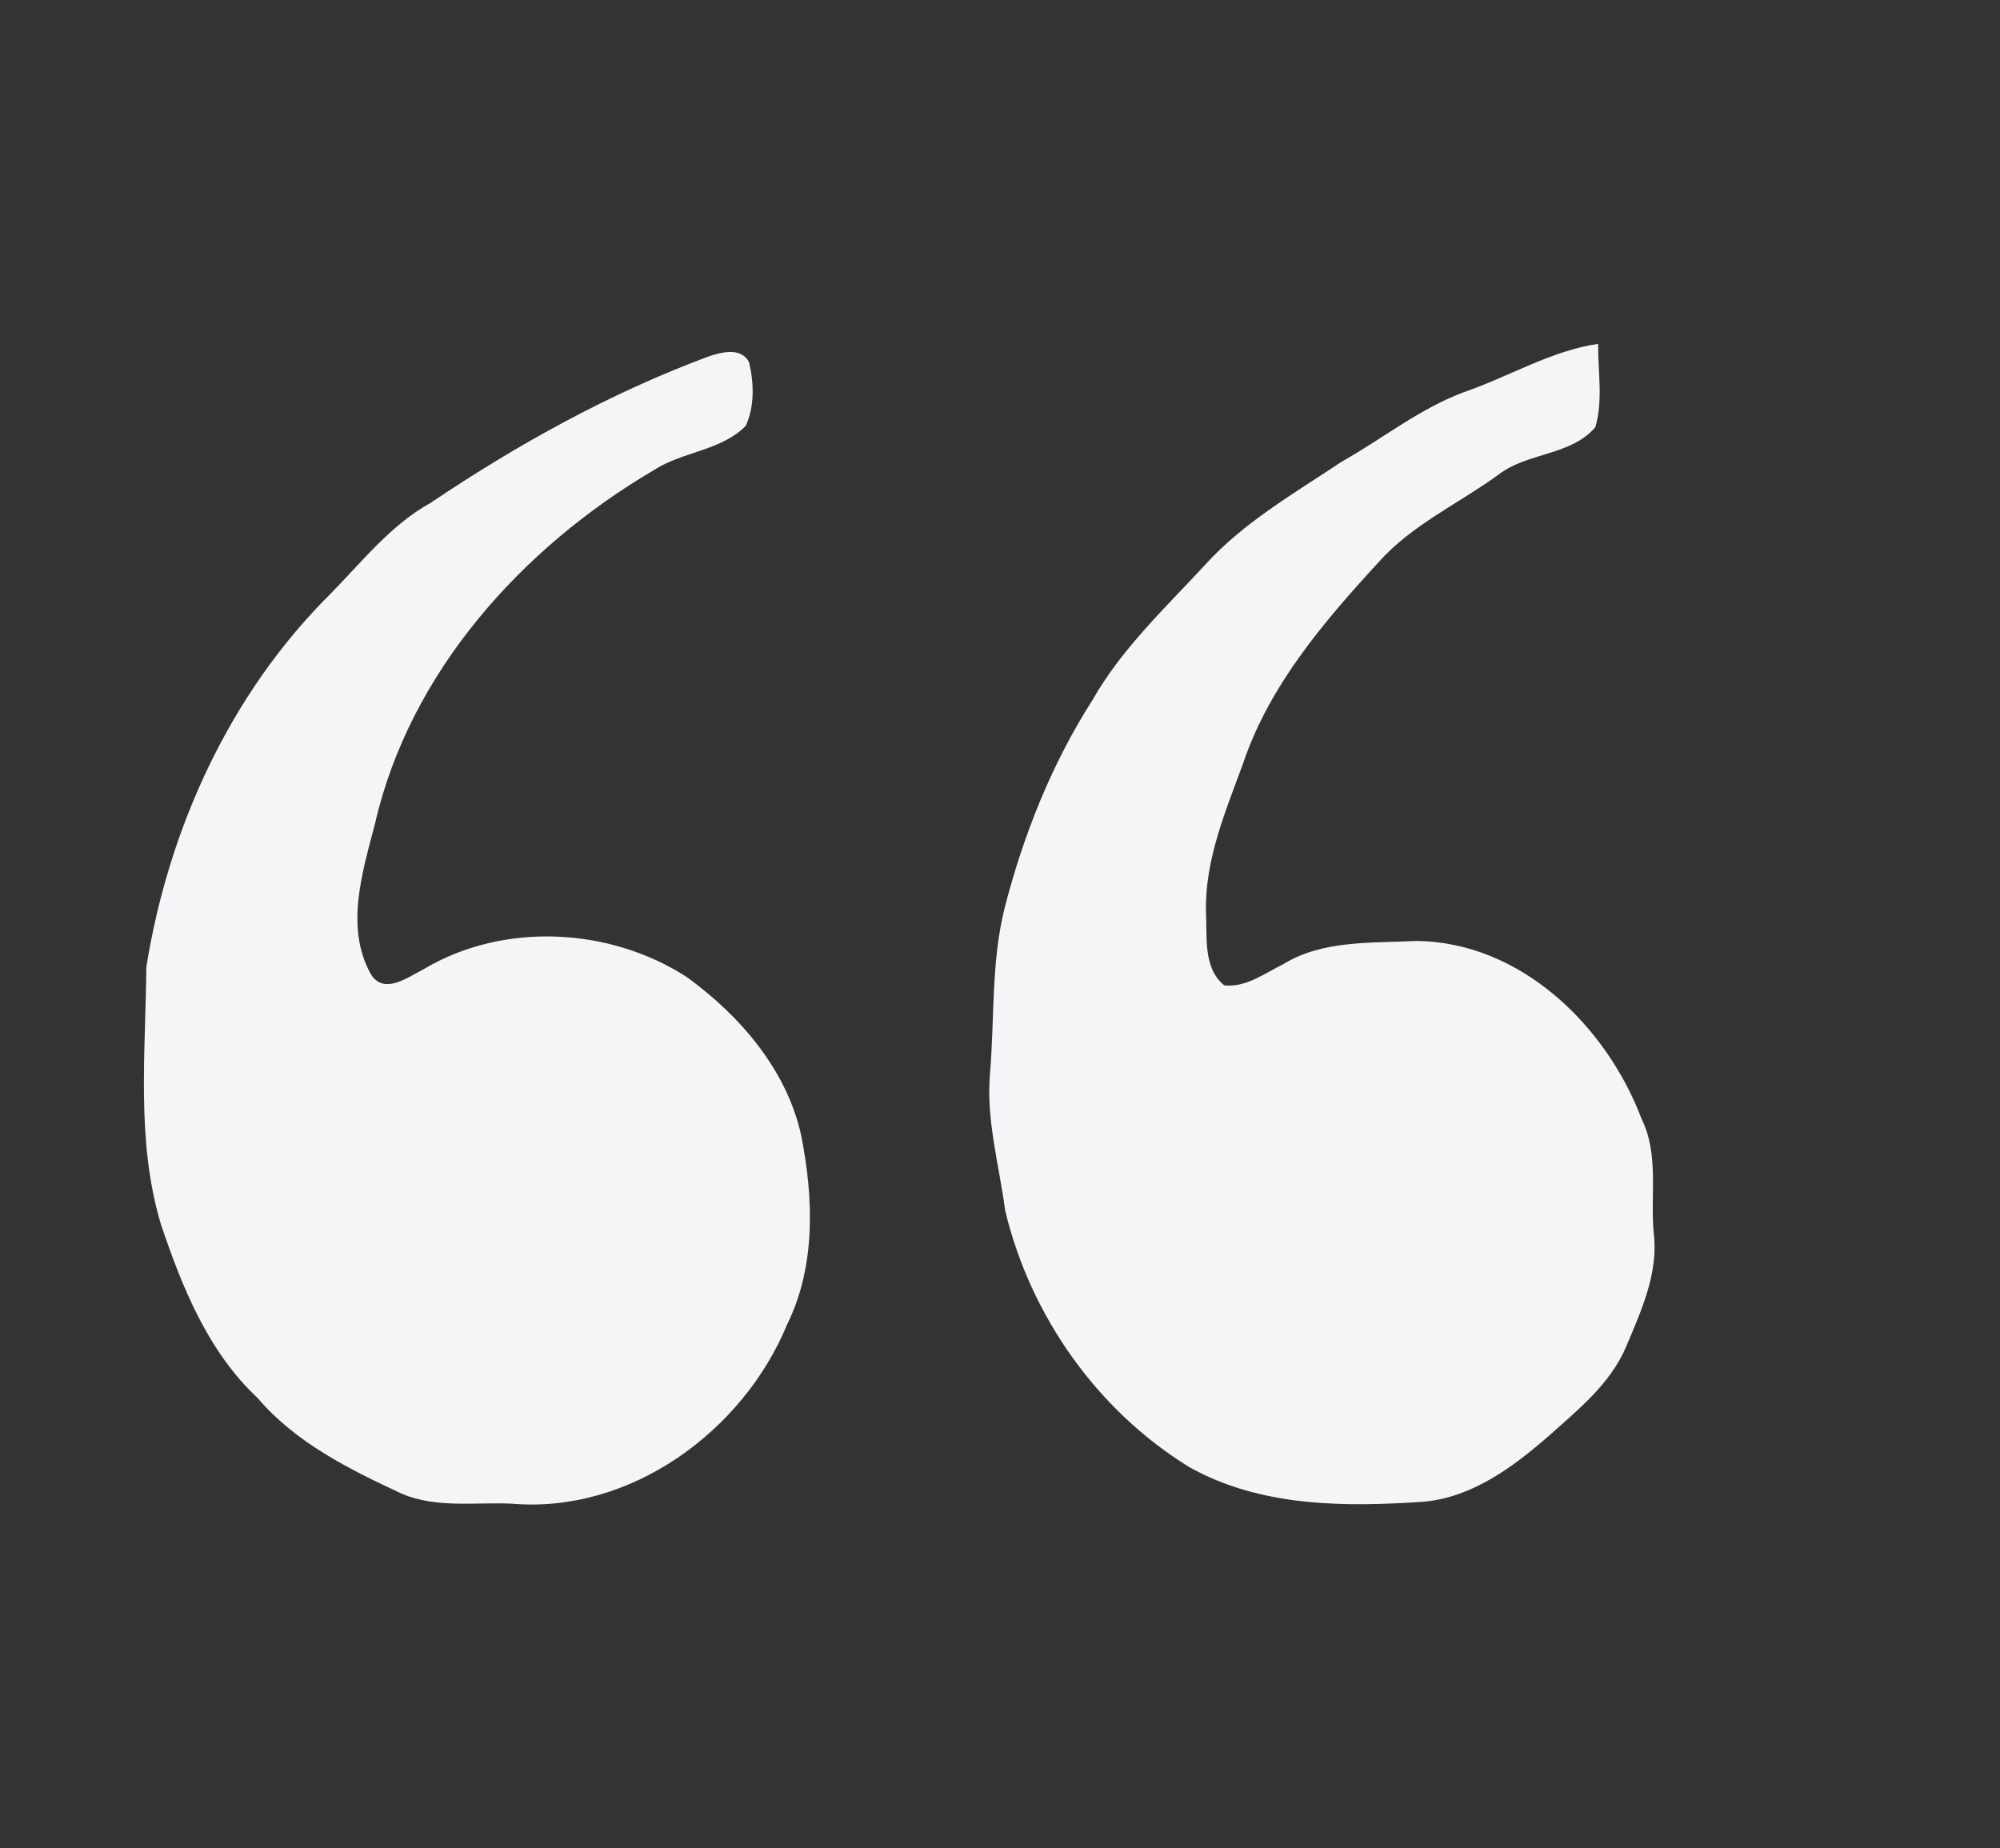 <svg xmlns="http://www.w3.org/2000/svg" viewBox="0 0 250 231">
  <rect x="0" y="0" width="250" height="231" fill="#333333" stroke="none"/>
  <g fill="#f5f4f6">
    <path d="M182.96 49.03c5.65-1.93 10.83-5.16 16.81-6.05-.04 3.48.64 7.06-.36 10.44-3.18 3.61-8.48 3.1-12.11 5.92-5.01 3.64-10.81 6.25-14.99 10.95-6.82 7.42-13.62 15.37-16.9 25.07-2.2 6.03-4.83 12.11-4.66 18.68.16 3.06-.39 6.96 2.28 9.13 2.73.29 5.05-1.51 7.38-2.65 4.95-3.04 11.01-2.61 16.59-2.9 13.06.1 23.81 10.6 28.21 22.27 2.18 4.43 1.07 9.45 1.5 14.17.64 5.05-1.55 9.76-3.45 14.29-1.97 4.64-6.02 7.89-9.69 11.16-4.42 3.86-9.49 7.61-15.51 8.2-9.93.68-20.49.69-29.43-4.34-11.51-7.09-19.84-18.93-22.98-32.04-.76-5.77-2.45-11.51-1.88-17.37.55-6.86.13-13.83 1.83-20.55 2.35-9.11 5.87-17.94 10.95-25.89 3.66-6.44 9.11-11.53 14.09-16.92 4.83-5.33 11.16-8.94 17.09-12.9 5.09-2.86 9.71-6.61 15.23-8.67ZM88.45 44.6c1.63-.57 4.2-1.27 5.18.68.62 2.58.71 5.5-.41 7.95-3.08 3.12-7.87 3.2-11.46 5.52-16.48 9.68-30.52 25.22-34.88 44.19-1.56 6.03-3.77 12.91-.56 18.77 1.62 2.75 4.65.44 6.62-.55 9.97-5.95 23.25-5.27 32.91.97 6.64 4.82 12.47 11.57 14.29 19.75 1.55 7.82 1.87 16.33-1.74 23.66-5.53 13.41-19.63 23.69-34.43 22.42-4.57-.21-9.39.6-13.73-1.24-6.58-3.06-13.26-6.36-18.05-11.98-6.2-5.81-9.44-13.86-12.09-21.75-3.11-10.39-1.89-21.41-1.81-32.1 2.77-17.31 10.44-34.16 22.97-46.61 3.98-4.03 7.53-8.63 12.56-11.42 10.85-7.3 22.36-13.68 34.63-18.26Z"/>
  </g>
</svg>
